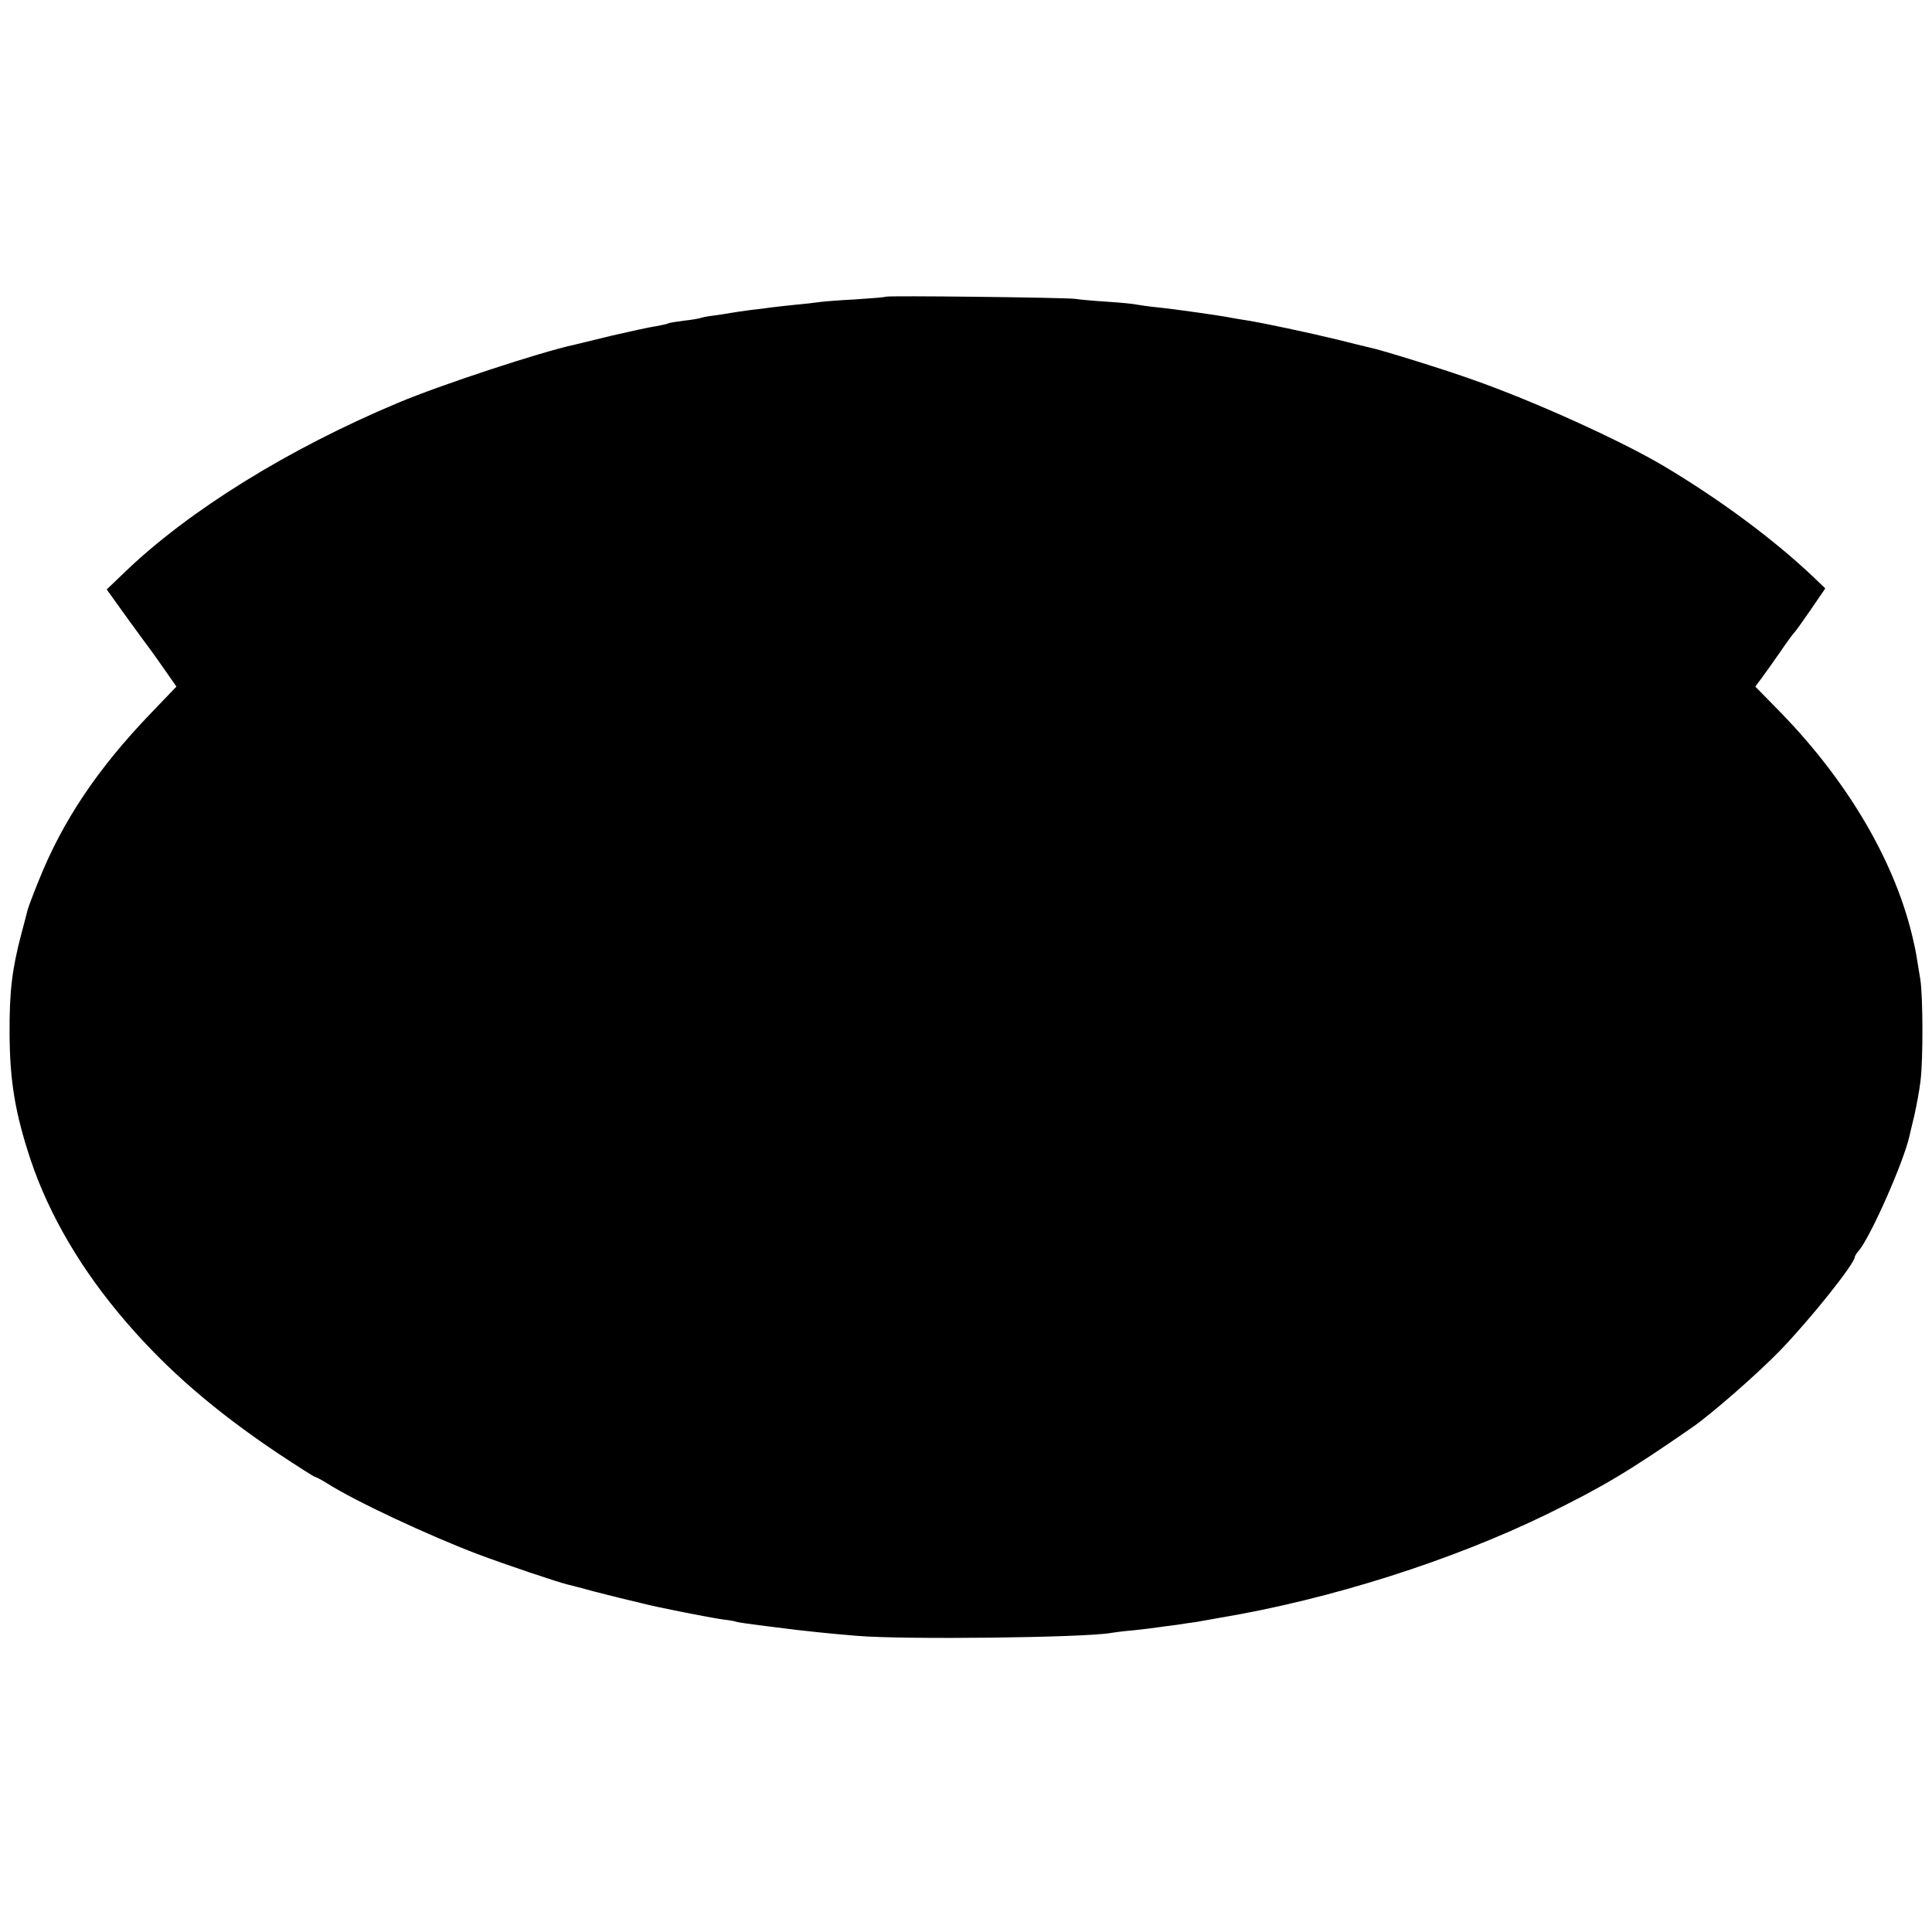 <?xml version="1.0" standalone="no"?>
<!DOCTYPE svg PUBLIC "-//W3C//DTD SVG 20010904//EN"
 "http://www.w3.org/TR/2001/REC-SVG-20010904/DTD/svg10.dtd">
<svg version="1.0" xmlns="http://www.w3.org/2000/svg"
 width="726pt" height="726pt" viewBox="0 0 726 726"
 preserveAspectRatio="xMidYMid meet">
<g transform="translate(0,726) scale(0.1,-0.1)"
fill="#000000" stroke="none">
<path d="M3328 6145 c-2 -2 -52 -6 -113 -10 -60 -3 -121 -8 -135 -10 -14 -2
-54 -7 -90 -10 -36 -4 -76 -8 -90 -10 -14 -2 -50 -7 -80 -10 -30 -4 -64 -9
-75 -11 -11 -2 -40 -7 -65 -10 -25 -3 -48 -8 -51 -10 -3 -1 -30 -6 -59 -9 -30
-4 -57 -8 -61 -11 -4 -2 -24 -6 -45 -10 -22 -3 -95 -19 -164 -35 -69 -17 -132
-32 -140 -34 -130 -28 -506 -152 -665 -219 -410 -172 -783 -403 -1023 -633
l-71 -68 79 -110 c44 -60 83 -114 88 -120 4 -5 27 -38 51 -72 l44 -63 -95 -99
c-201 -209 -333 -406 -422 -629 -21 -51 -39 -100 -42 -110 -2 -9 -13 -51 -24
-92 -35 -133 -45 -218 -44 -375 1 -179 21 -298 79 -473 70 -209 193 -418 360
-611 154 -179 332 -333 569 -492 74 -49 137 -89 140 -89 4 0 24 -11 47 -25
101 -65 382 -196 564 -265 101 -38 305 -107 341 -115 10 -2 55 -14 99 -26 44
-11 87 -22 95 -24 8 -2 42 -10 75 -18 65 -17 258 -55 315 -63 19 -2 42 -6 50
-9 8 -2 56 -9 105 -15 50 -6 104 -13 120 -15 43 -5 126 -14 225 -22 174 -15
859 -7 956 11 11 2 49 7 86 10 37 4 77 9 90 11 13 2 43 6 68 9 25 4 59 9 75
11 17 3 57 10 90 16 413 69 872 215 1230 390 210 103 307 161 545 326 72 50
247 203 330 289 113 117 280 326 280 351 0 3 6 14 14 22 44 51 169 333 191
431 2 8 10 44 19 80 8 36 19 94 23 130 10 81 9 320 -1 380 -15 94 -17 106 -26
145 -65 290 -243 595 -499 858 l-95 97 23 31 c13 17 44 61 69 97 25 37 49 69
52 72 4 3 32 42 63 87 l56 82 -47 45 c-147 139 -346 287 -557 413 -159 95
-489 245 -720 326 -100 36 -346 113 -388 121 -12 3 -67 16 -122 30 -107 26
-276 62 -339 72 -21 3 -48 8 -60 10 -32 7 -215 33 -276 39 -30 3 -65 8 -76 10
-12 3 -62 8 -110 11 -49 3 -105 8 -124 11 -39 5 -707 13 -712 8z"/>
</g>
</svg>
